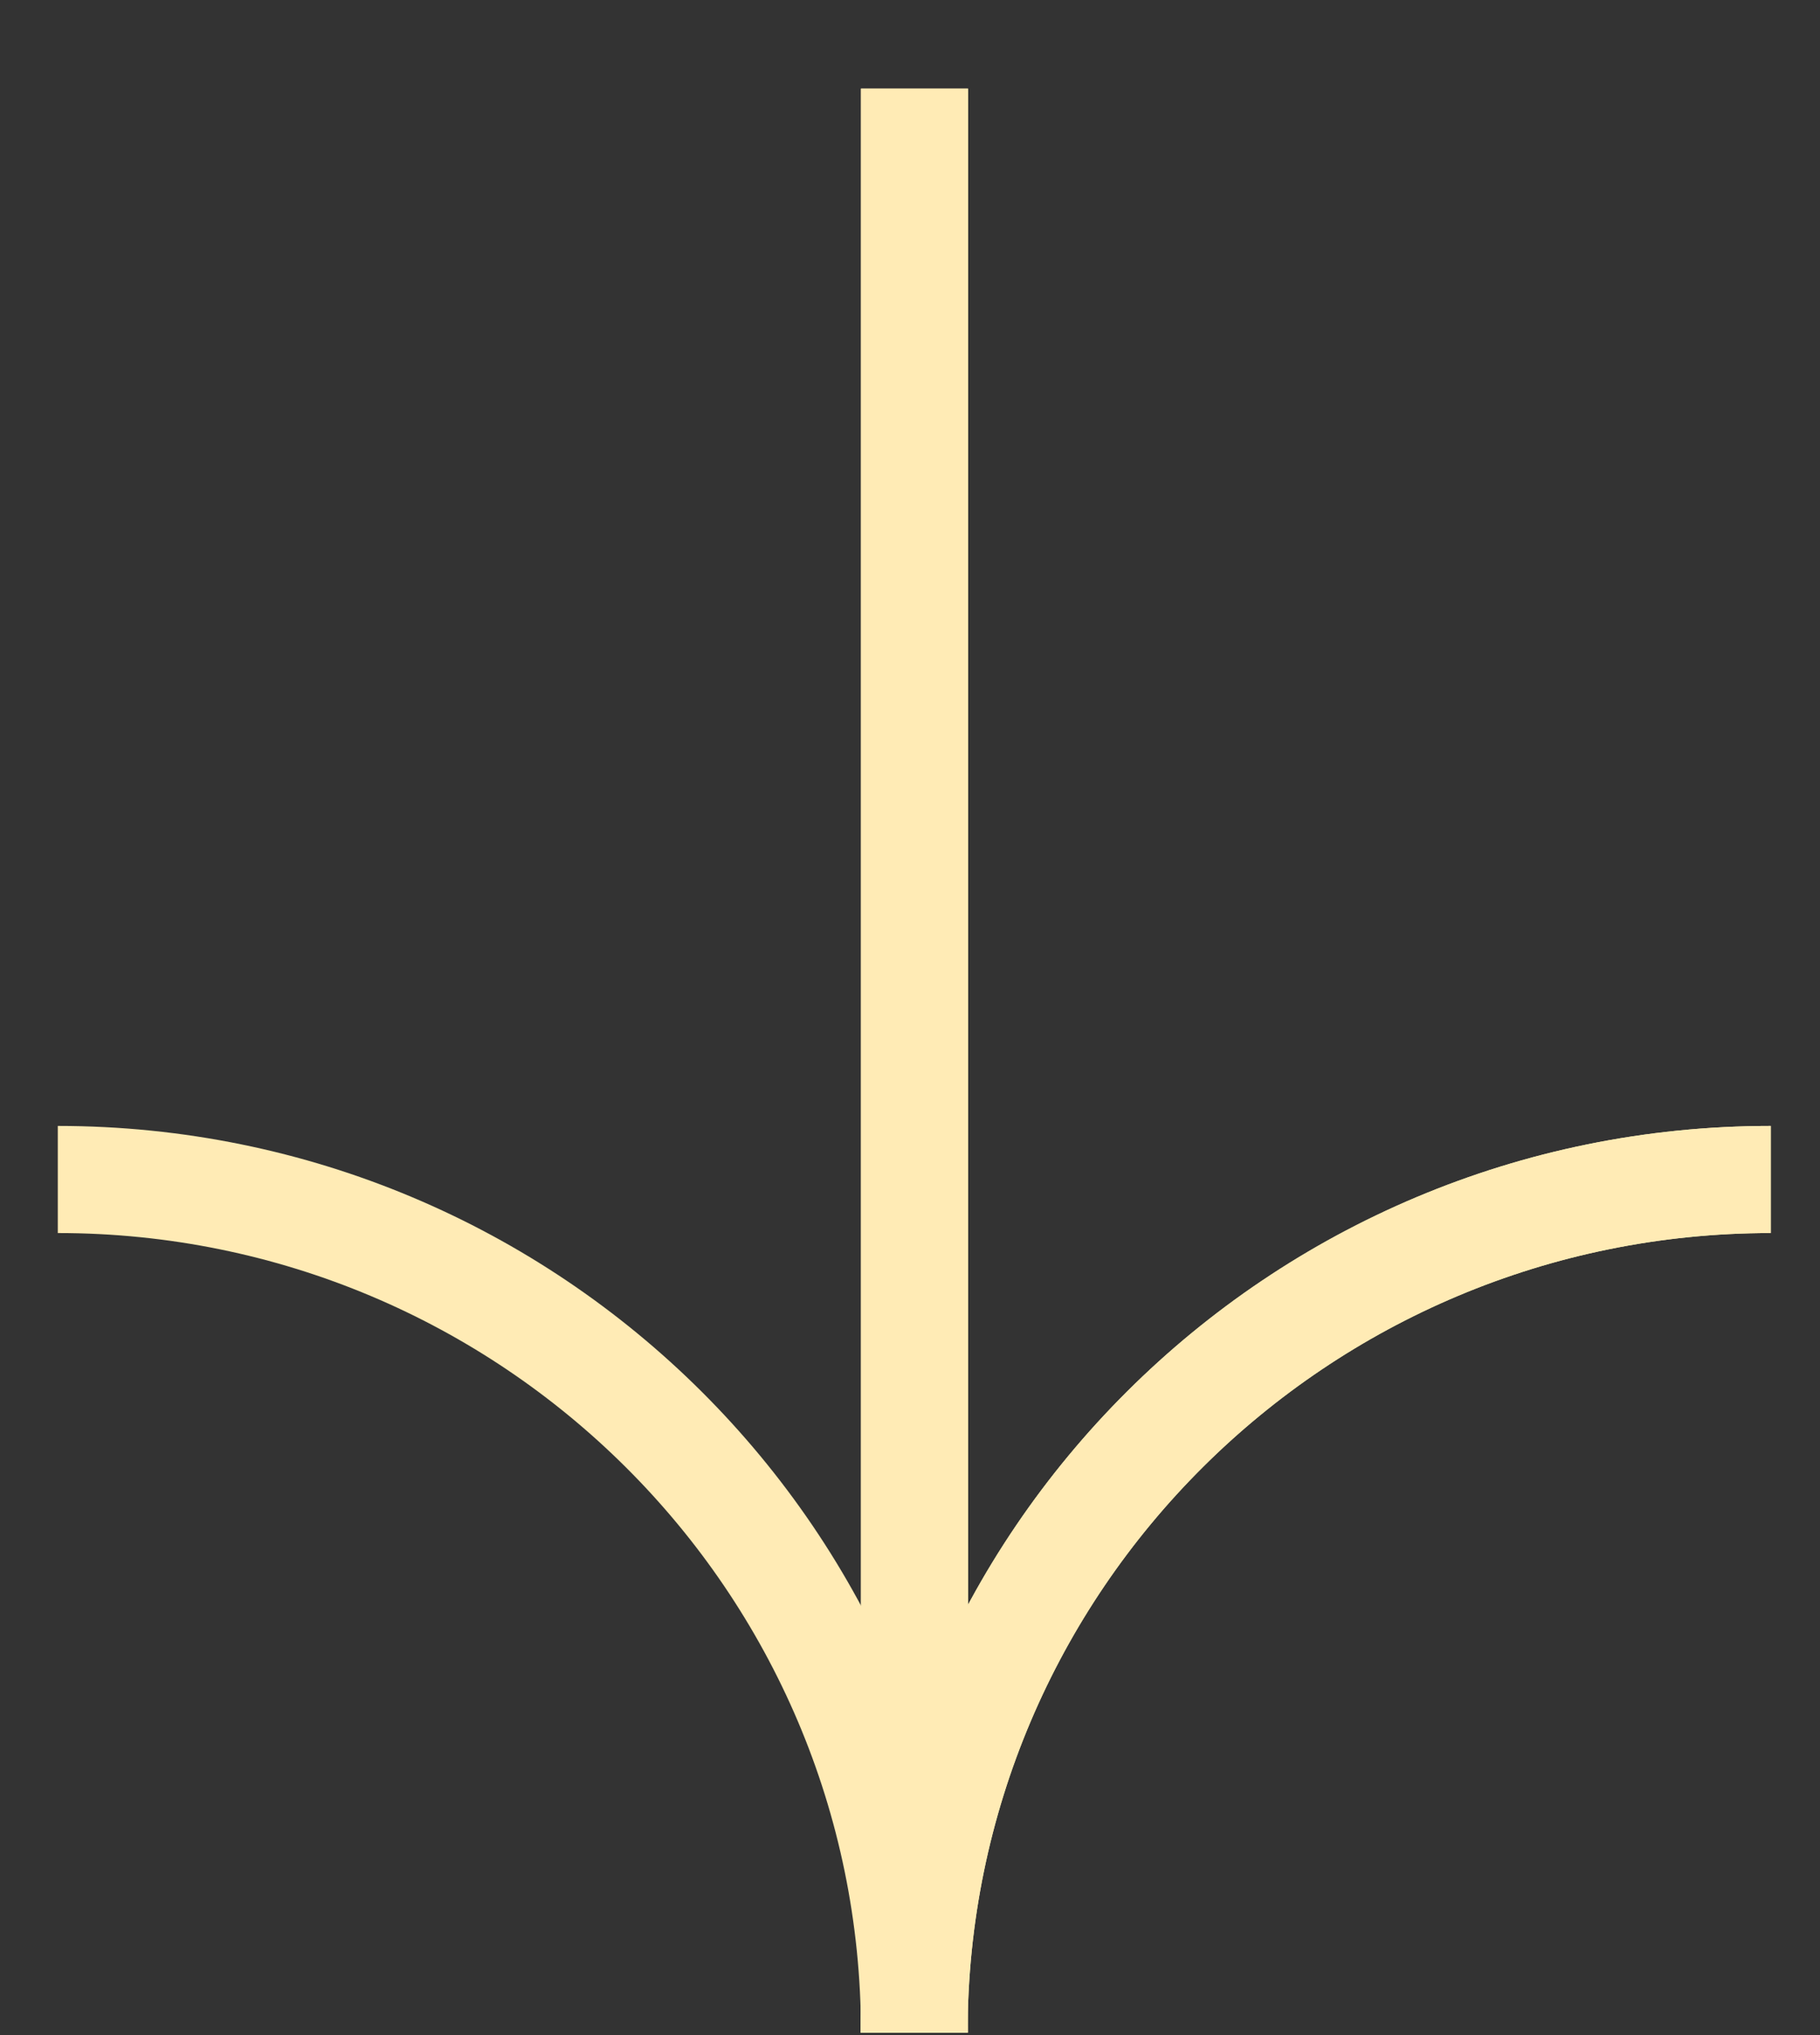 <?xml version="1.0" encoding="UTF-8"?> <svg xmlns="http://www.w3.org/2000/svg" width="34" height="38" viewBox="0 0 34 38" fill="none"><rect x="0" y="0" width="34" height="38" fill="#333333" stroke="none"/><g clip-path="url(#clip0_23_192)"><g clip-path="url(#clip1_23_192)"><g clip-path="url(#clip2_23_192)"><path d="M1.08 22.024C9.921 22.024 17.084 29.154 17.084 37.955" stroke="#FFEBB5" stroke-width="2" stroke-miterlimit="10"></path><path d="M33.08 22.024C24.239 22.024 17.076 29.154 17.076 37.955" stroke="#FFEBB5" stroke-width="2" stroke-miterlimit="10"></path><path d="M33.08 22.024C24.239 22.024 17.076 29.154 17.076 37.955" stroke="#FFEBB5" stroke-width="2" stroke-miterlimit="10"></path><path d="M17.084 1.655V34.294" stroke="#FFEBB5" stroke-width="2" stroke-miterlimit="10"></path><path d="M17.084 1.655V34.294" stroke="#FFEBB5" stroke-width="2" stroke-miterlimit="10"></path></g></g></g><defs><clipPath id="clip0_23_192"><rect width="33" height="37" fill="white" transform="translate(0.48 0.97)"></rect></clipPath><clipPath id="clip1_23_192"><rect width="33" height="37" fill="white" transform="translate(0.48 0.97)"></rect></clipPath><clipPath id="clip2_23_192"><rect width="33" height="37" fill="white" transform="translate(0.48 0.97)"></rect></clipPath></defs></svg> 